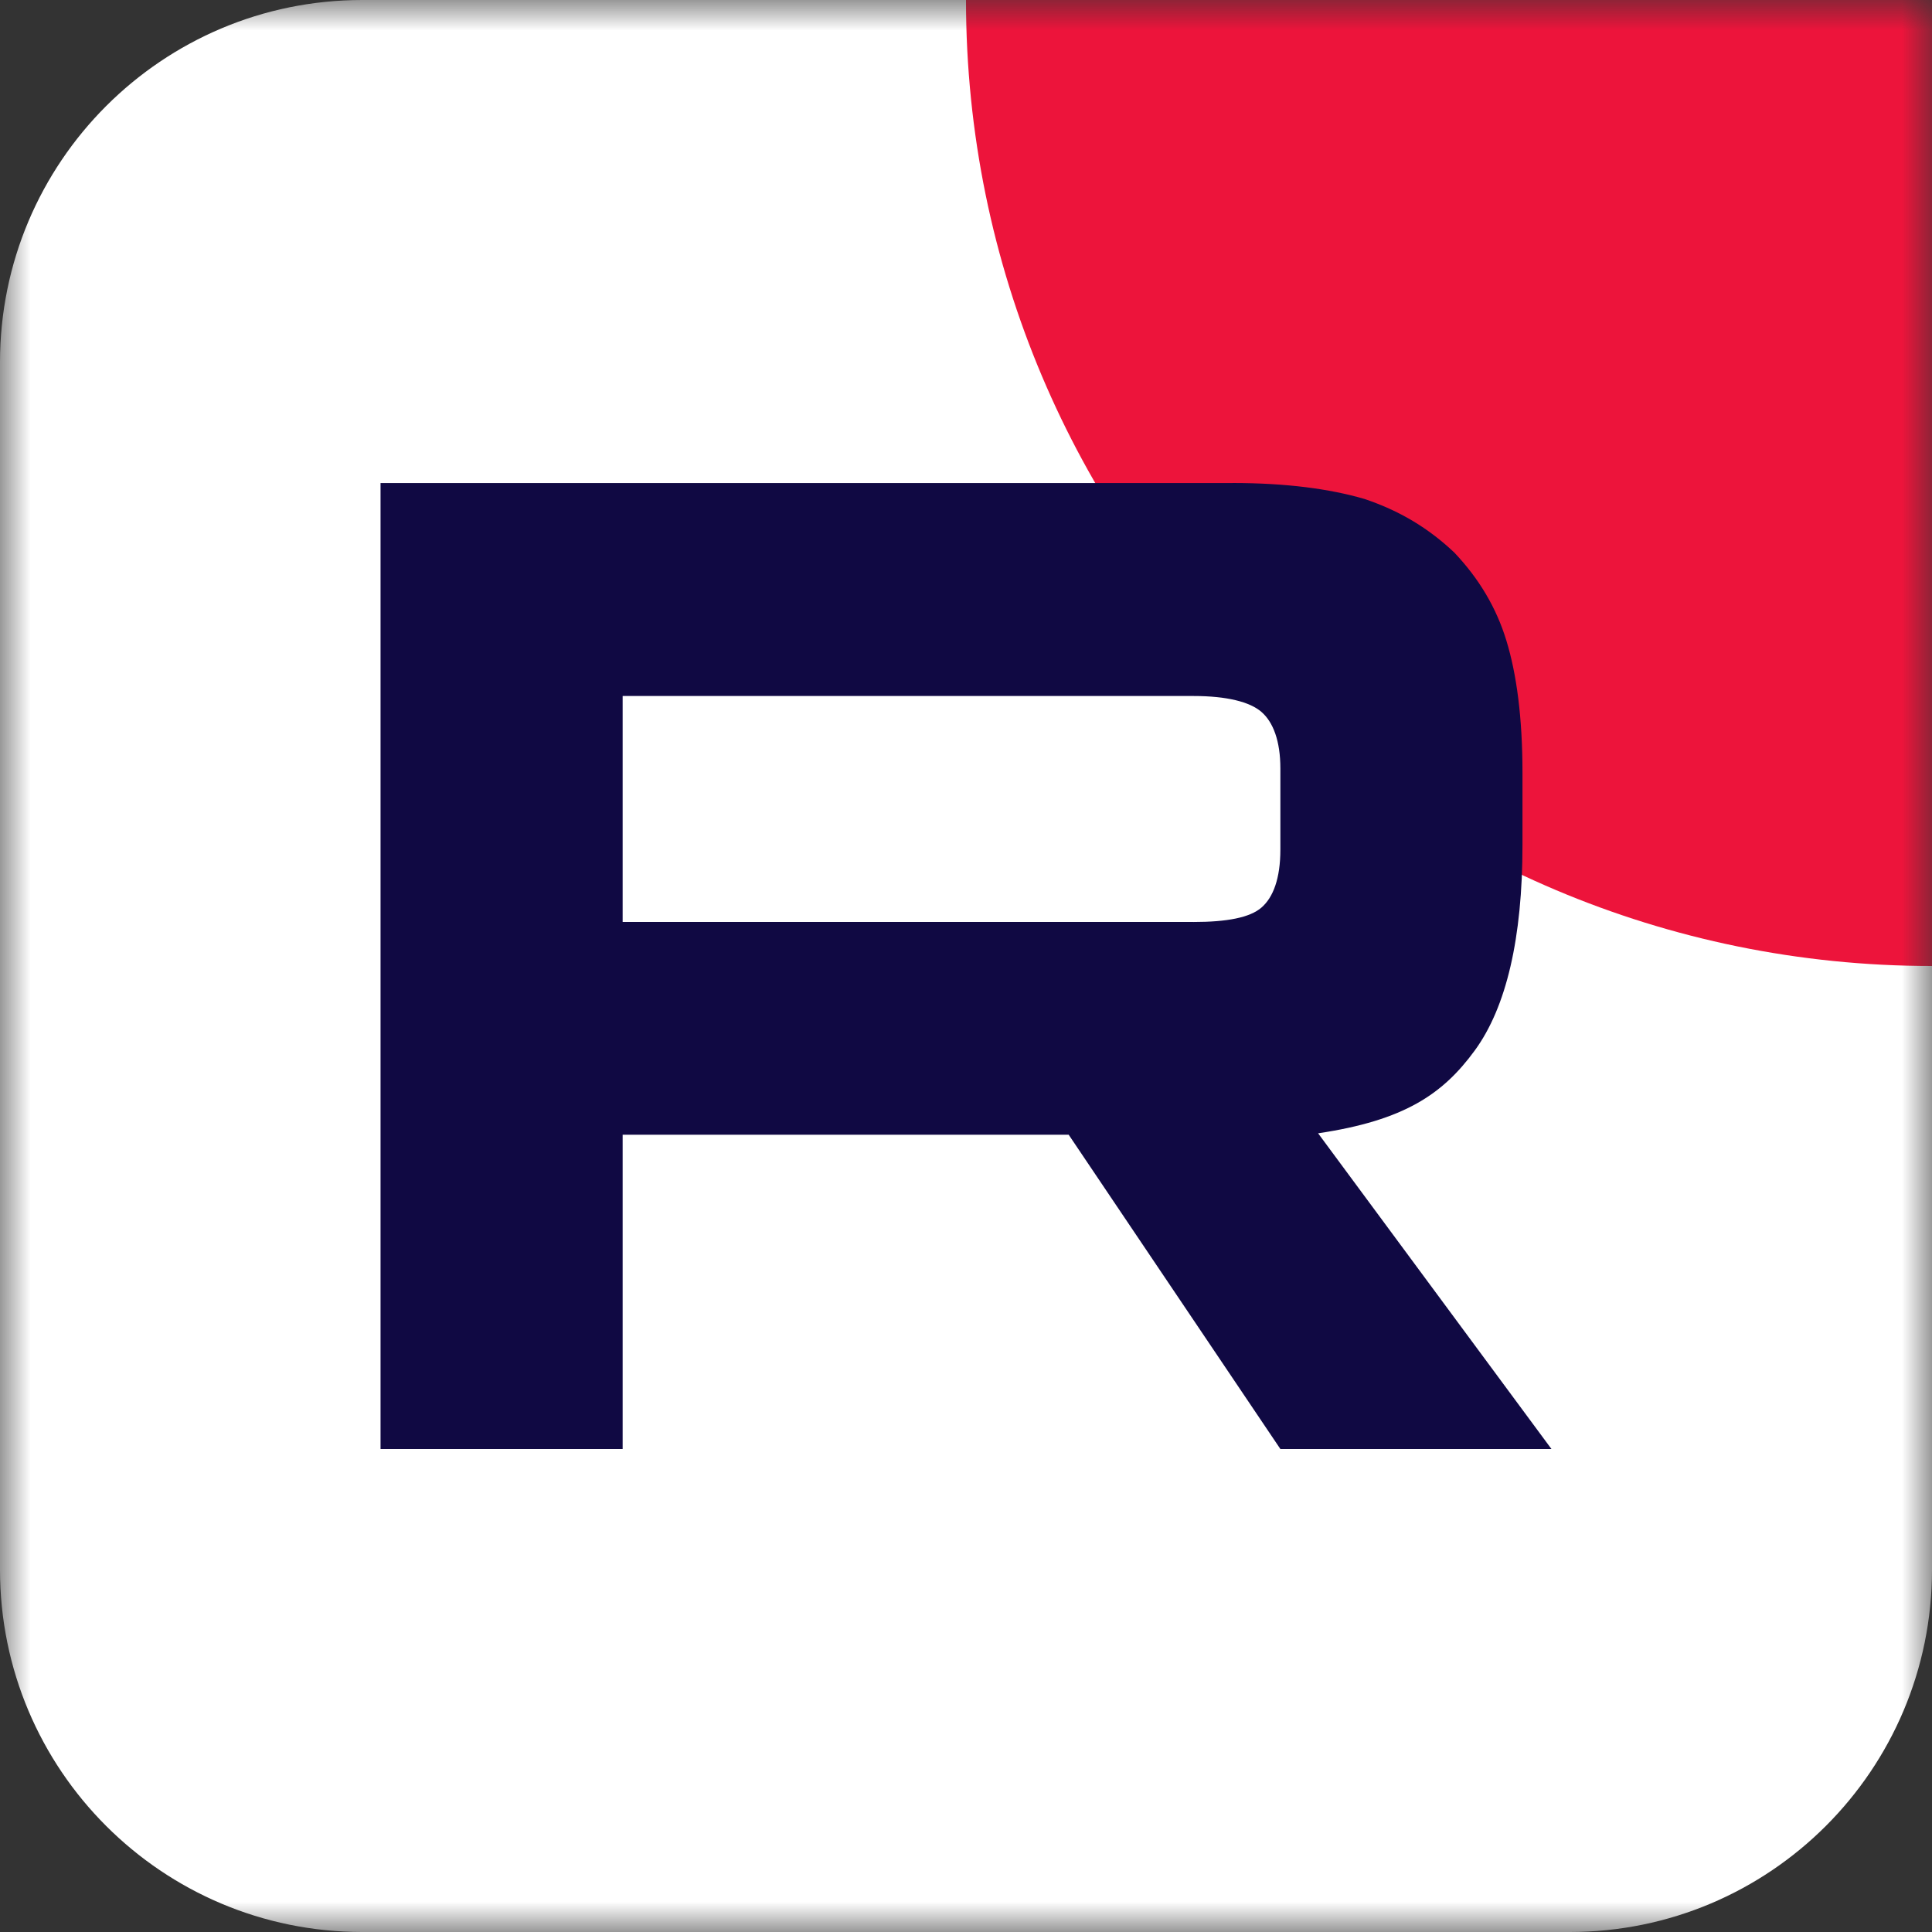 <svg width="32" height="32" viewBox="0 0 32 32" fill="none" xmlns="http://www.w3.org/2000/svg">
<rect x="0" y="0" width="32" height="32" fill="#333333" stroke="none"/>
<mask id="mask0_39719_7691" style="mask-type:luminance" maskUnits="userSpaceOnUse" x="0" y="0" width="32" height="32">
<path d="M32 0H0V32H32V0Z" fill="white"/>
</mask>
<g mask="url(#mask0_39719_7691)">
<path d="M26 0H6C2.686 0 0 2.686 0 6V26C0 29.314 2.686 32 6 32H26C29.314 32 32 29.314 32 26V6C32 2.686 29.314 0 26 0Z" fill="white"/>
<path d="M32 16C40.837 16 48 8.837 48 7.62939e-06C48 -8.837 40.837 -16 32 -16C23.163 -16 16 -8.837 16 7.62939e-06C16 8.837 23.163 16 32 16Z" fill="#ED143B"/>
<path d="M19.767 15.27H10.313V11.528H19.767C20.319 11.528 20.703 11.625 20.895 11.793C21.088 11.961 21.207 12.273 21.207 12.728V14.071C21.207 14.551 21.088 14.863 20.895 15.031C20.703 15.199 20.319 15.271 19.767 15.271V15.27ZM20.415 8.001H6.303V24H10.313V18.795H17.701L21.207 24H25.697L21.832 18.771C23.257 18.559 23.897 18.123 24.424 17.403C24.952 16.683 25.217 15.532 25.217 13.997V12.797C25.217 11.886 25.12 11.166 24.952 10.615C24.784 10.063 24.496 9.583 24.088 9.152C23.657 8.744 23.176 8.457 22.599 8.264C22.023 8.096 21.302 8 20.415 8V8.001Z" fill="#100943"/>
</g>
</svg>
